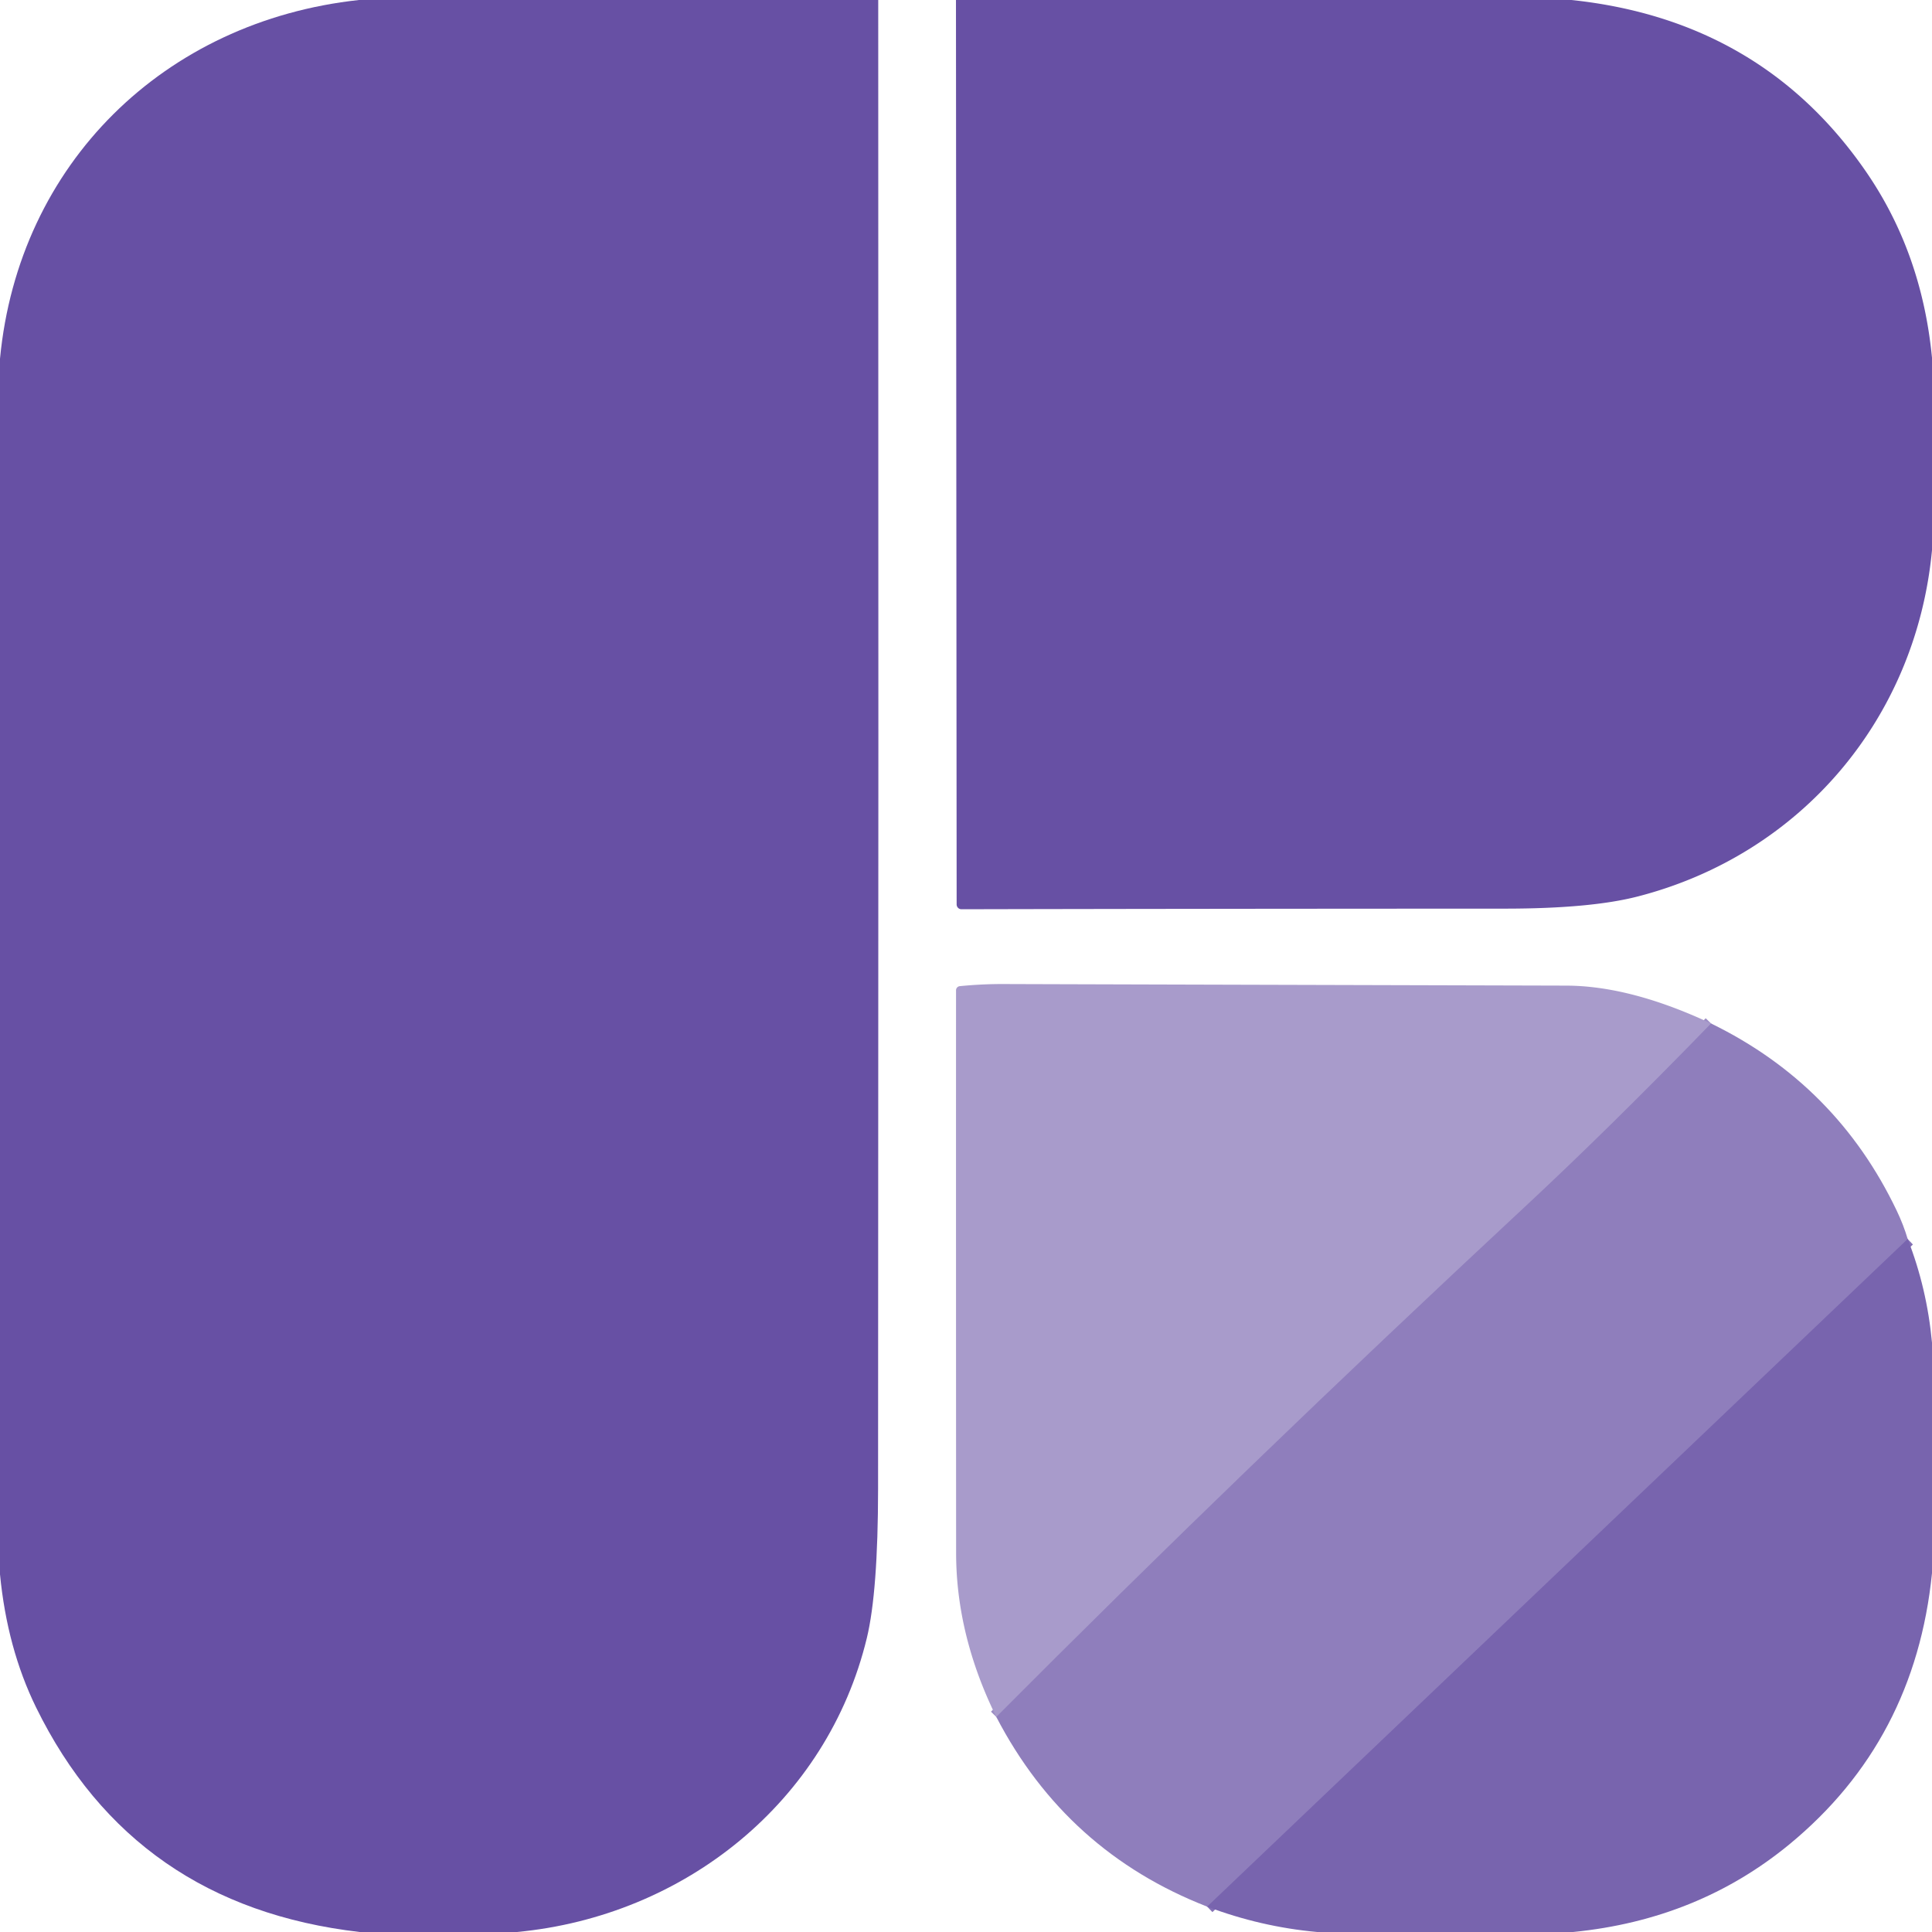 <?xml version="1.0" encoding="UTF-8" standalone="no"?>
<!DOCTYPE svg PUBLIC "-//W3C//DTD SVG 1.1//EN" "http://www.w3.org/Graphics/SVG/1.1/DTD/svg11.dtd">
<svg xmlns="http://www.w3.org/2000/svg" version="1.1" viewBox="0.00 0.00 256.00 256.00">
<g stroke-width="2.00" fill="none" stroke-linecap="butt">
<path stroke="#9c8dc4" vector-effect="non-scaling-stroke" d="
  M 226.73 135.62
  Q 213.20 149.55 201.99 159.98
  Q 164.49 194.88 132.02 227.51"
/>
<path stroke="#8471b5" vector-effect="non-scaling-stroke" d="
  M 252.78 164.18
  L 159.96 252.64"
/>
</g>
<path fill="#6750a4" d="
  M 116.37 0.00
  Q 116.42 98.66 116.35 197.32
  Q 116.34 210.92 114.86 217.05
  C 109.62 238.72 90.75 253.89 68.50 256.00
  L 47.66 256.00
  Q 17.67 252.52 4.78 226.24
  Q 0.95 218.42 0.00 208.61
  L 0.00 47.53
  C 2.46 21.70 21.75 2.80 47.56 0.00
  L 116.37 0.00
  Z"
/>
<path fill="#6750a4" d="
  M 208.23 0.00
  Q 233.42 2.66 247.26 22.75
  Q 254.66 33.50 256.00 47.41
  L 256.00 72.90
  C 253.89 95.27 238.60 113.23 217.00 118.79
  Q 210.79 120.39 199.51 120.40
  Q 158.85 120.41 127.40 120.48
  A 0.64 0.63 89.6 0 1 126.76 119.84
  L 126.67 0.00
  L 208.23 0.00
  Z"
/>
<path fill="#a89bcb" d="
  M 226.73 135.62
  Q 213.20 149.55 201.99 159.98
  Q 164.49 194.88 132.02 227.51
  Q 126.69 216.68 126.69 205.75
  Q 126.67 168.51 126.68 131.22
  A 0.56 0.55 -2.9 0 1 127.18 130.67
  Q 130.13 130.38 133.00 130.39
  Q 137.43 130.41 207.53 130.60
  Q 216.06 130.62 226.73 135.62
  Z"
/>
<path fill="#8f7ebc" d="
  M 226.73 135.62
  Q 243.36 143.73 251.33 160.43
  Q 252.22 162.29 252.78 164.18
  L 159.96 252.64
  Q 141.31 245.38 132.02 227.51
  Q 164.49 194.88 201.99 159.98
  Q 213.20 149.55 226.73 135.62
  Z"
/>
<path fill="#7864ae" d="
  M 256.00 177.91
  L 256.00 208.45
  Q 253.76 230.66 237.12 244.37
  Q 224.99 254.36 208.45 256.00
  L 174.53 256.00
  Q 167.06 255.32 159.96 252.64
  L 252.78 164.18
  Q 255.33 170.69 256.00 177.91
  Z"
/>
</svg>
